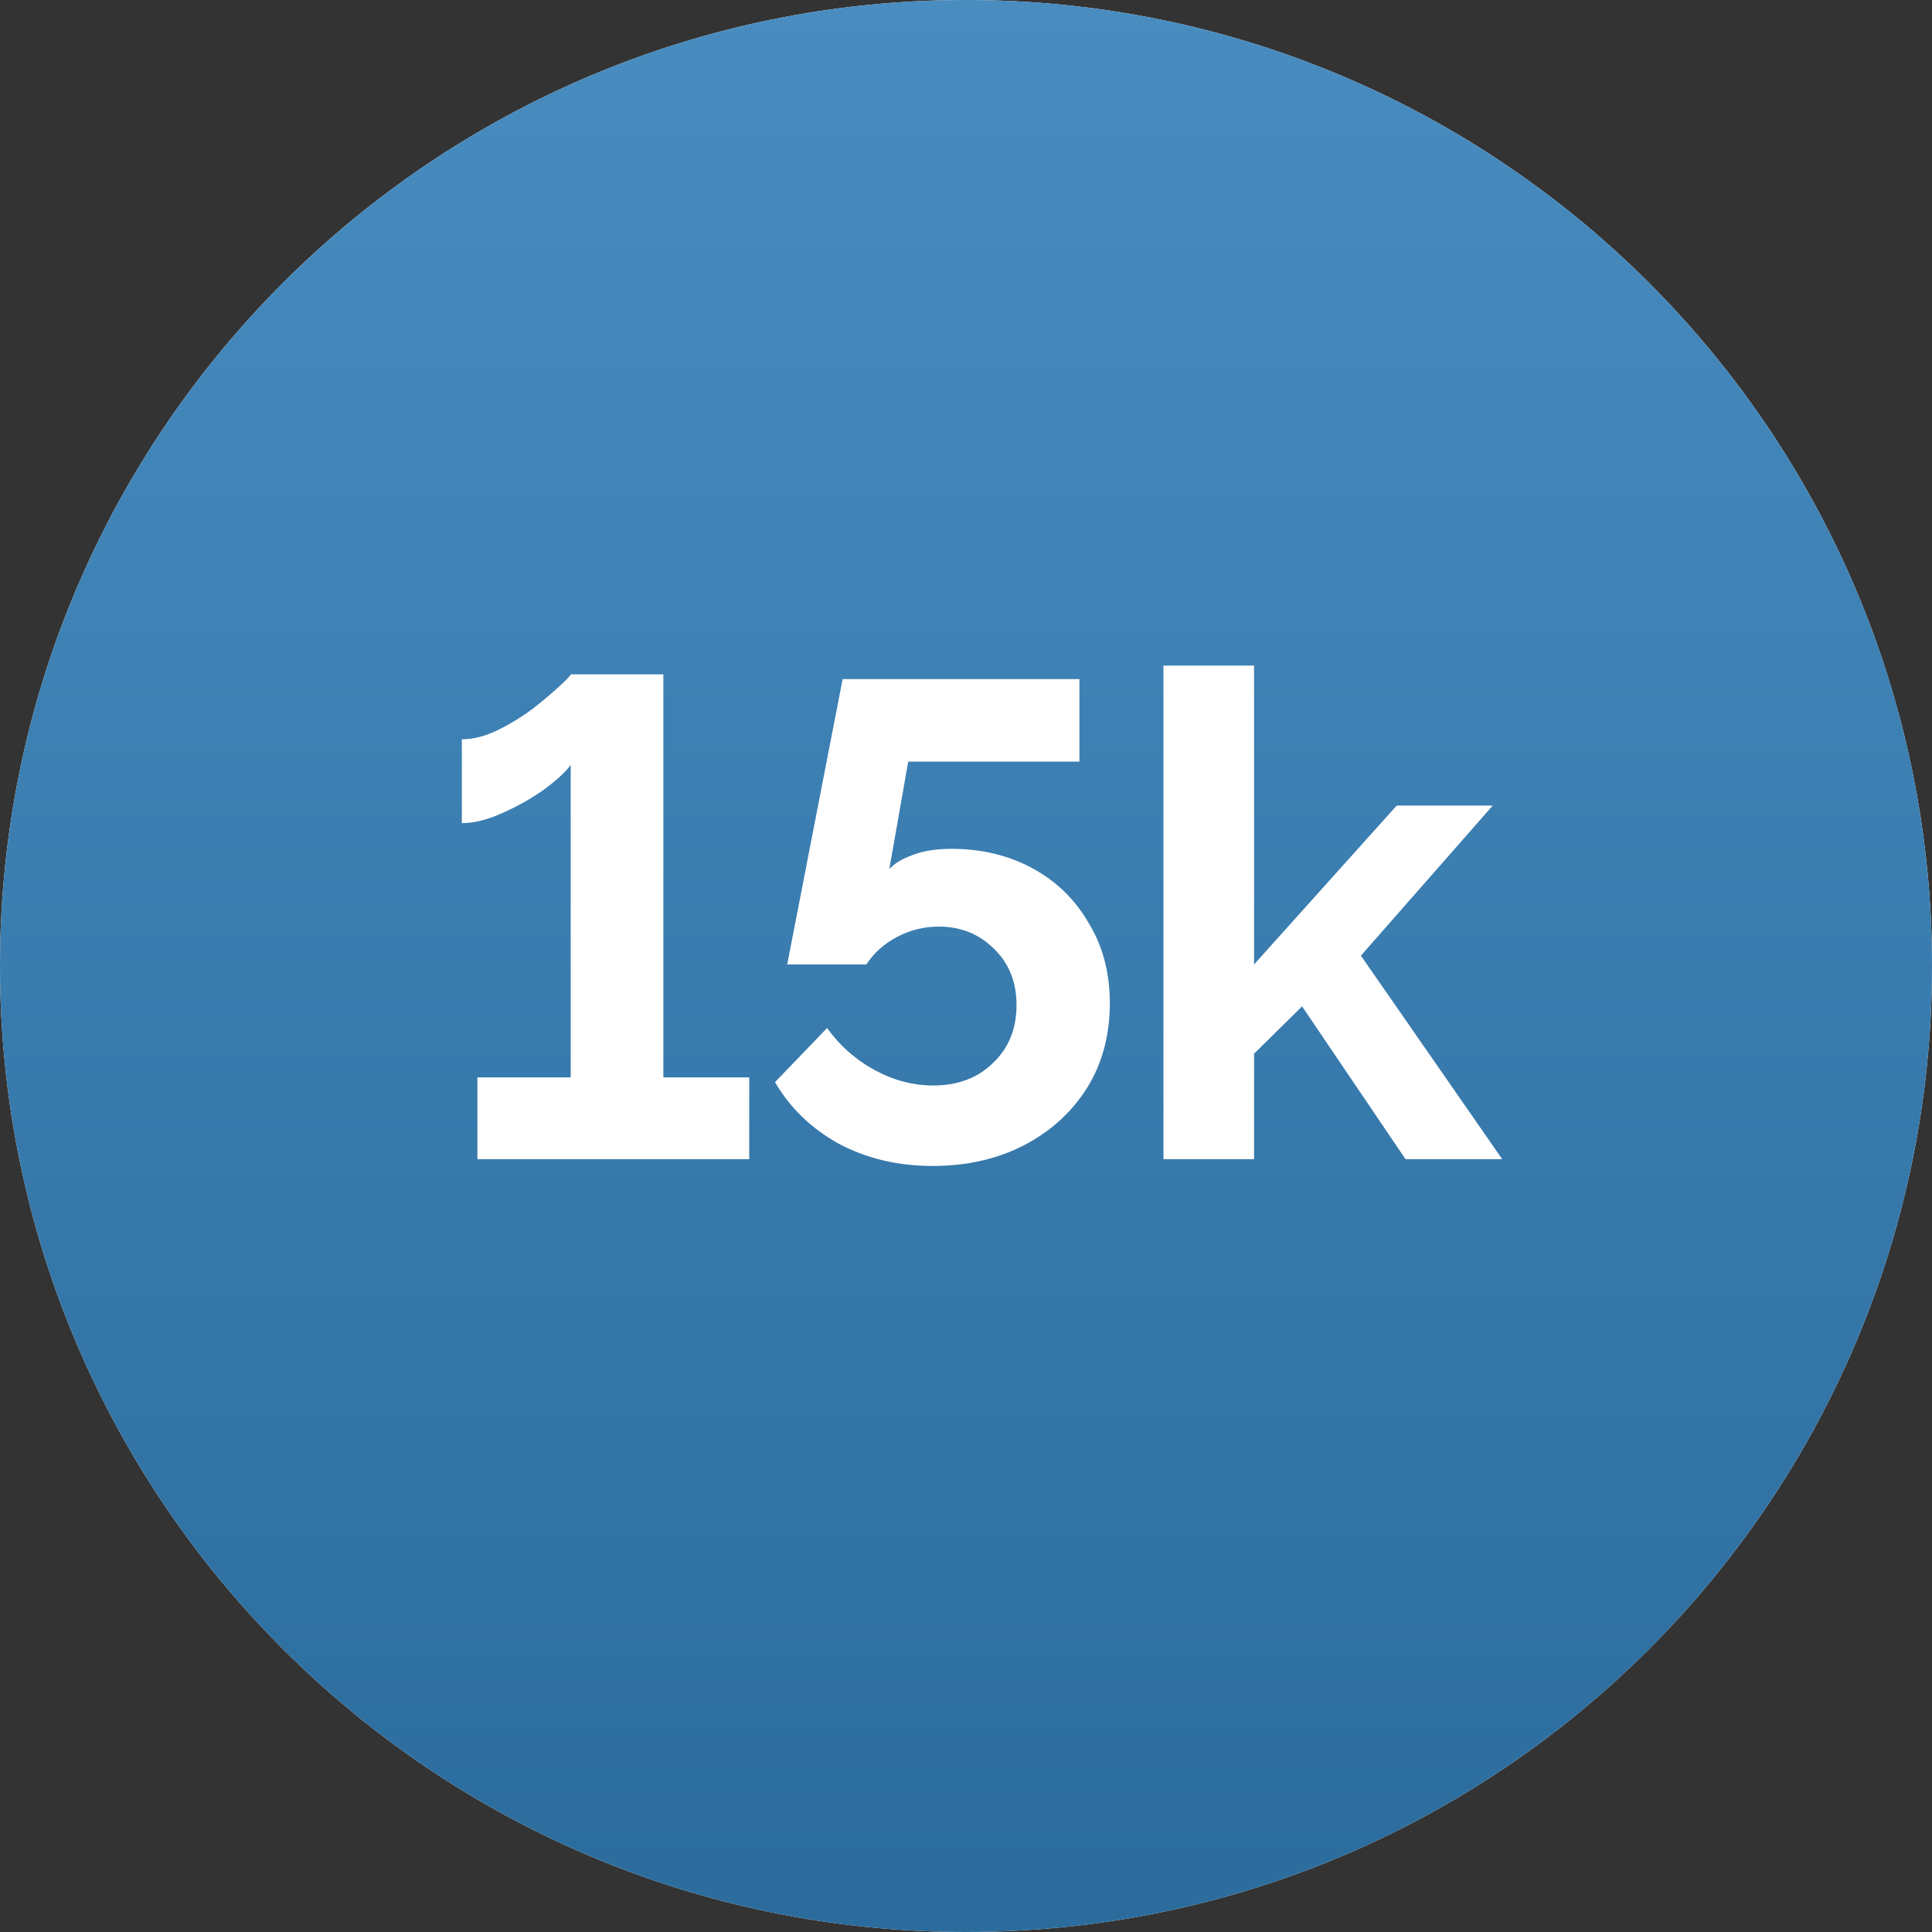 <?xml version="1.0" encoding="UTF-8"?> <svg xmlns="http://www.w3.org/2000/svg" width="20" height="20" viewBox="0 0 20 20" fill="none"><rect x="0" y="0" width="20" height="20" fill="#333333" stroke="none"/> <path d="M20 10C20 15.523 15.523 20 10 20C4.477 20 0 15.523 0 10C0 4.477 4.477 0 10 0C15.523 0 20 4.477 20 10Z" fill="white"></path> <path d="M20 10C20 15.523 15.523 20 10 20C4.477 20 0 15.523 0 10C0 4.477 4.477 0 10 0C15.523 0 20 4.477 20 10Z" fill="url(#paint0_linear_611_10404)"></path> <path d="M7.756 11.153V12H4.942V11.153H5.908V7.919C5.857 7.989 5.766 8.073 5.635 8.171C5.504 8.264 5.36 8.346 5.201 8.416C5.047 8.486 4.907 8.521 4.781 8.521V7.653C4.902 7.653 5.028 7.62 5.159 7.555C5.29 7.49 5.411 7.415 5.523 7.331C5.635 7.242 5.726 7.165 5.796 7.1C5.871 7.03 5.908 6.99 5.908 6.981H6.867V11.153H7.756Z" fill="white"></path> <path d="M9.654 12.07C9.295 12.07 8.971 11.993 8.681 11.839C8.397 11.68 8.177 11.468 8.023 11.202L8.562 10.642C8.693 10.824 8.856 10.969 9.052 11.076C9.248 11.183 9.451 11.237 9.661 11.237C9.913 11.237 10.119 11.16 10.277 11.006C10.441 10.852 10.523 10.651 10.523 10.404C10.523 10.166 10.445 9.972 10.291 9.823C10.137 9.669 9.946 9.592 9.717 9.592C9.568 9.592 9.426 9.627 9.29 9.697C9.155 9.767 9.048 9.863 8.968 9.984H8.149L8.723 7.03H11.174V7.884H9.402L9.206 8.997C9.262 8.936 9.344 8.887 9.451 8.85C9.559 8.808 9.692 8.787 9.85 8.787C10.163 8.787 10.443 8.855 10.691 8.99C10.938 9.125 11.132 9.314 11.271 9.557C11.416 9.795 11.489 10.07 11.489 10.383C11.489 10.719 11.409 11.013 11.251 11.265C11.092 11.517 10.873 11.715 10.592 11.86C10.317 12 10.005 12.07 9.654 12.07Z" fill="white"></path> <path d="M14.55 12L13.479 10.418L12.982 10.908V12H12.044V6.89H12.982V9.984L14.459 8.339H15.453L14.088 9.893L15.551 12H14.55Z" fill="white"></path> <defs> <linearGradient id="paint0_linear_611_10404" x1="10" y1="0" x2="10" y2="20" gradientUnits="userSpaceOnUse"> <stop stop-color="#488CC0"></stop> <stop offset="1" stop-color="#2B6C9D"></stop> </linearGradient> </defs> </svg> 
